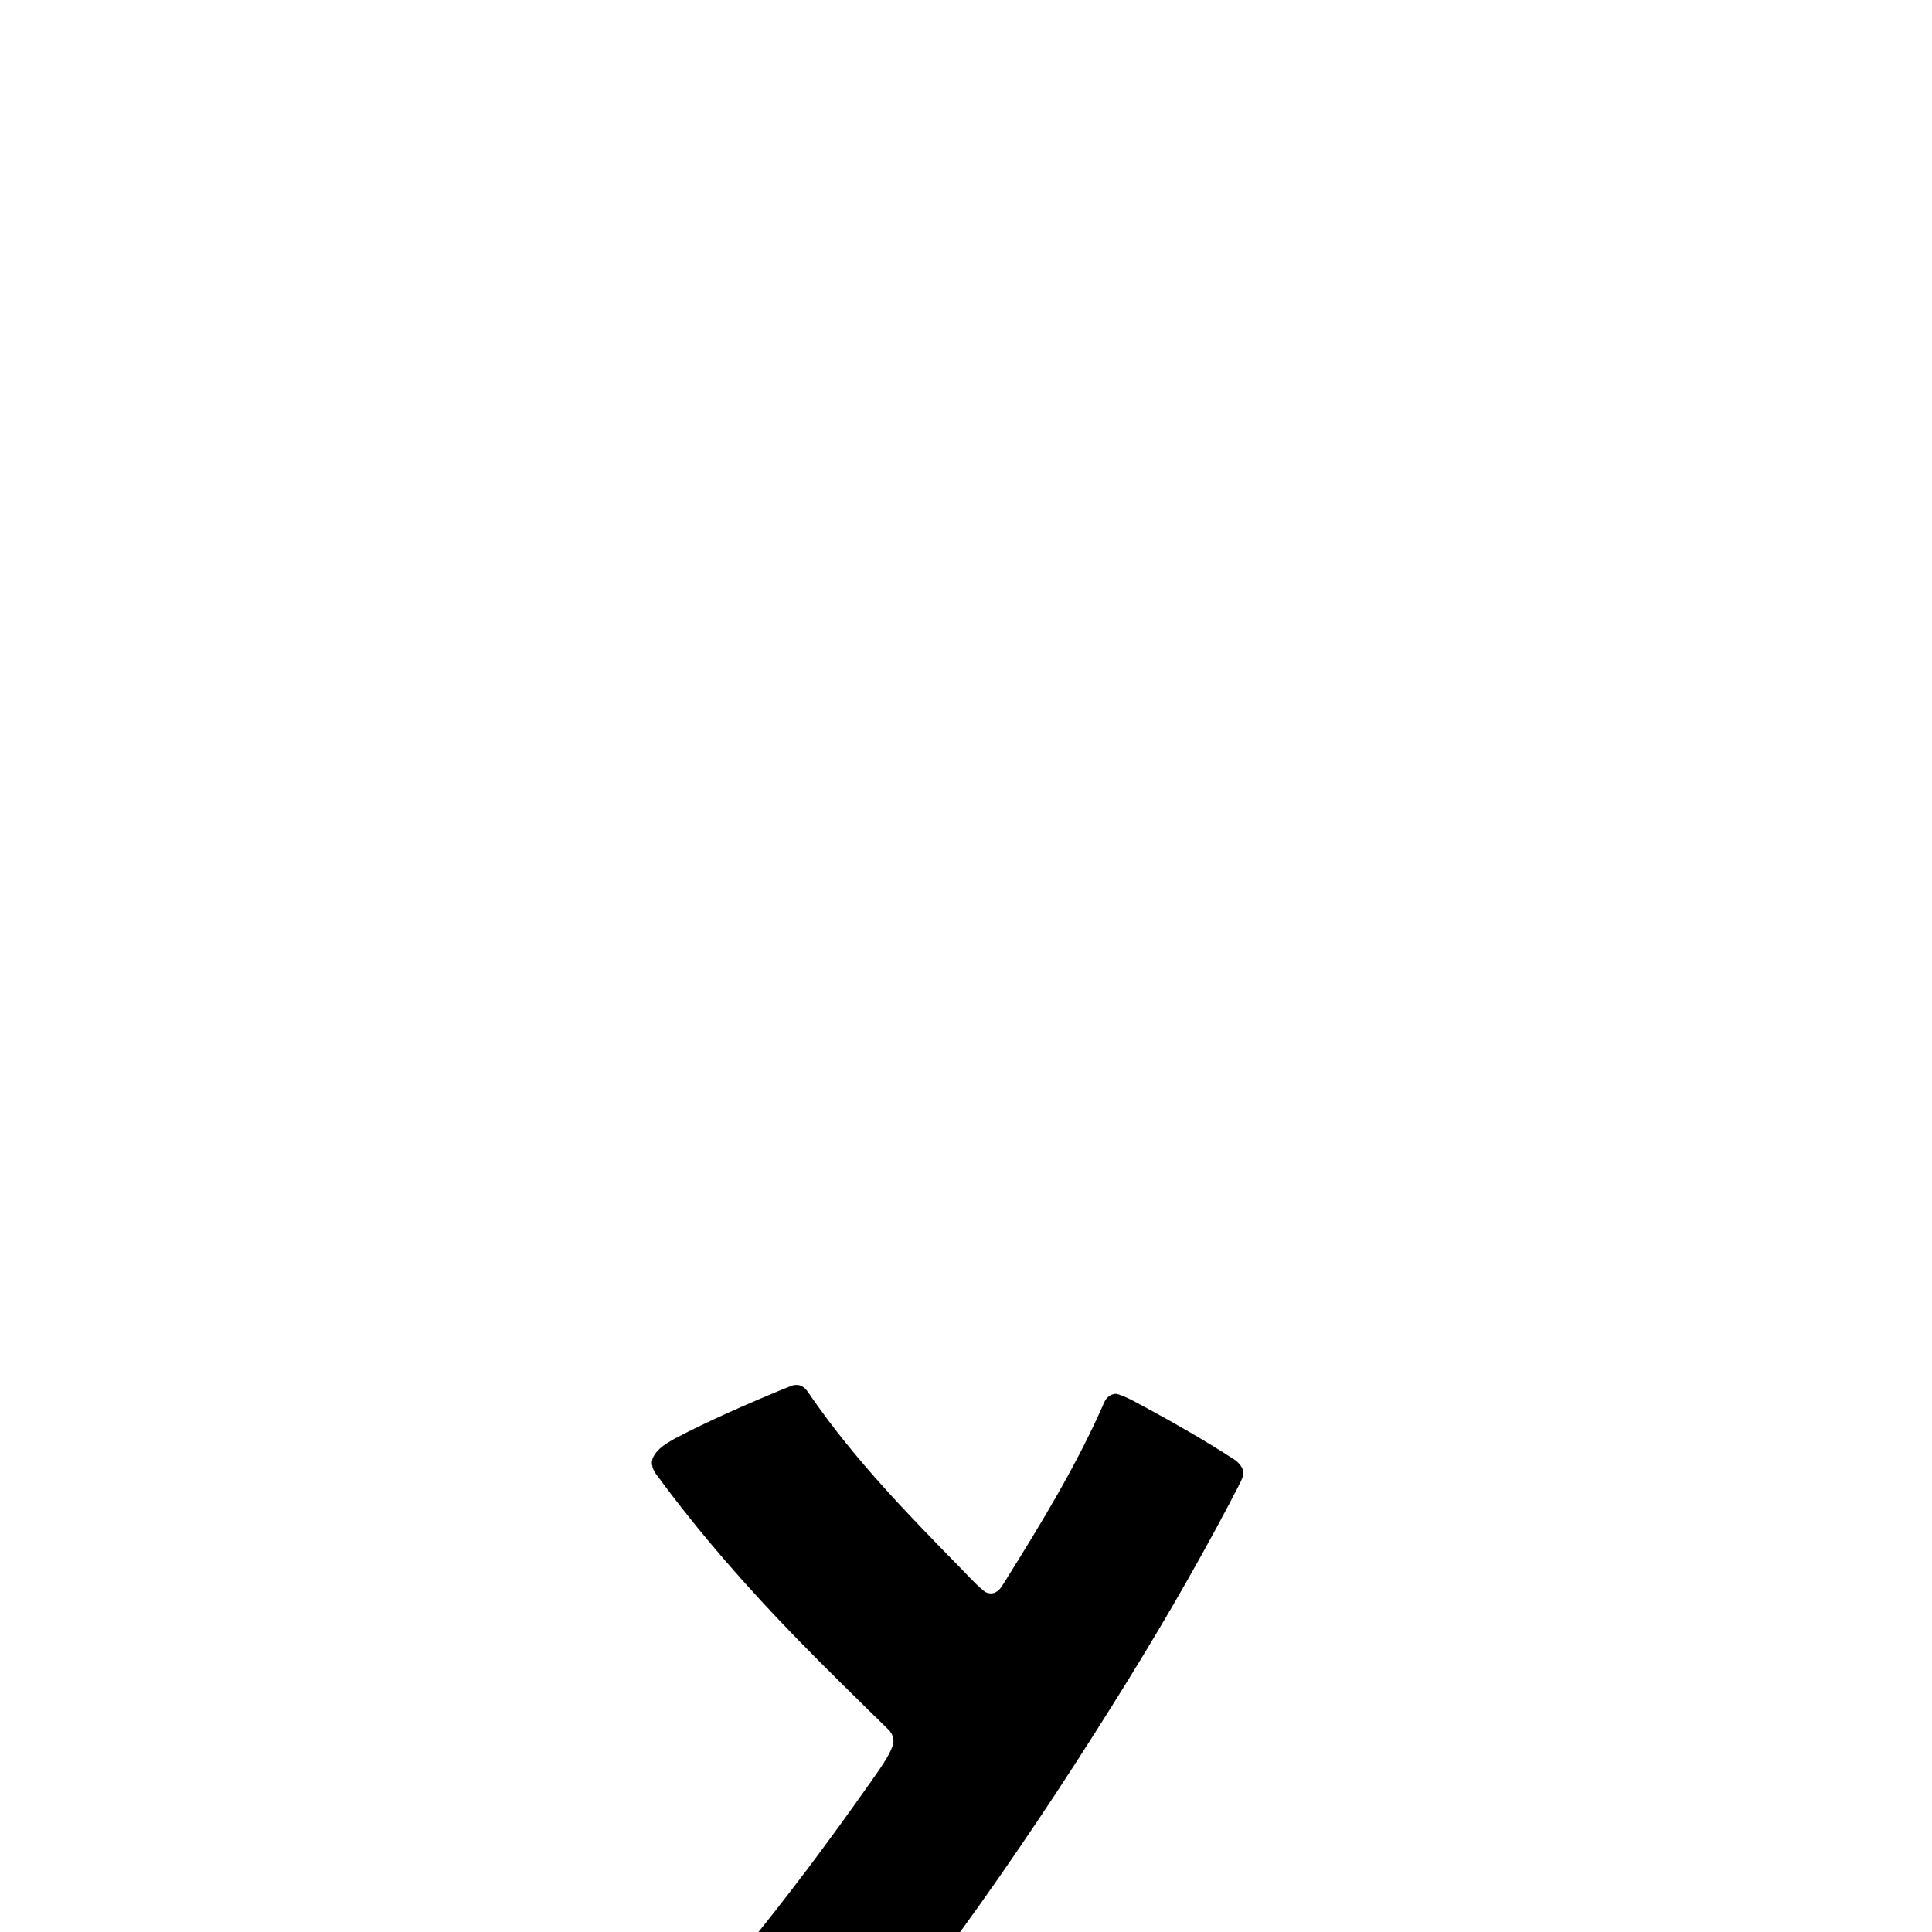 <?xml version="1.0" encoding="UTF-8" ?>
<!DOCTYPE svg PUBLIC "-//W3C//DTD SVG 1.1//EN" "http://www.w3.org/Graphics/SVG/1.1/DTD/svg11.dtd">
<svg width="1000pt" height="1000pt" viewBox="0 0 1000 1000" version="1.1" xmlns="http://www.w3.org/2000/svg">
<path fill="#000000" stroke="#000000" stroke-width="0.094" opacity="1.00" d=" M 405.12 719.12 C 407.97 718.26 410.87 716.12 413.96 717.13 C 417.31 718.12 418.71 721.67 420.70 724.22 C 442.65 755.72 469.45 783.39 496.25 810.73 C 500.39 814.92 504.30 819.36 508.81 823.17 C 510.50 824.75 513.16 825.36 515.27 824.23 C 517.72 823.06 518.90 820.50 520.32 818.35 C 539.05 788.40 557.53 758.10 571.69 725.67 C 572.86 722.93 575.95 720.76 578.98 721.80 C 584.27 723.56 589.01 726.56 593.95 729.09 C 609.13 737.33 624.13 745.96 638.64 755.34 C 641.70 757.28 644.75 761.10 643.02 764.88 C 641.22 769.28 638.67 773.33 636.63 777.62 C 617.61 813.68 596.97 848.87 575.26 883.37 C 550.38 923.06 524.44 962.10 496.92 1000.00 L 392.66 1000.00 C 414.49 972.84 435.12 944.72 455.08 916.16 C 457.63 912.23 460.38 908.34 461.96 903.90 C 463.19 900.86 462.19 897.33 459.83 895.15 C 444.17 879.83 428.48 864.52 413.19 848.82 C 387.11 822.06 362.37 793.91 340.23 763.78 C 338.10 761.20 336.53 757.52 338.13 754.27 C 340.42 749.61 345.22 746.96 349.57 744.50 C 367.62 735.06 386.34 726.99 405.12 719.12 Z" />
</svg>

